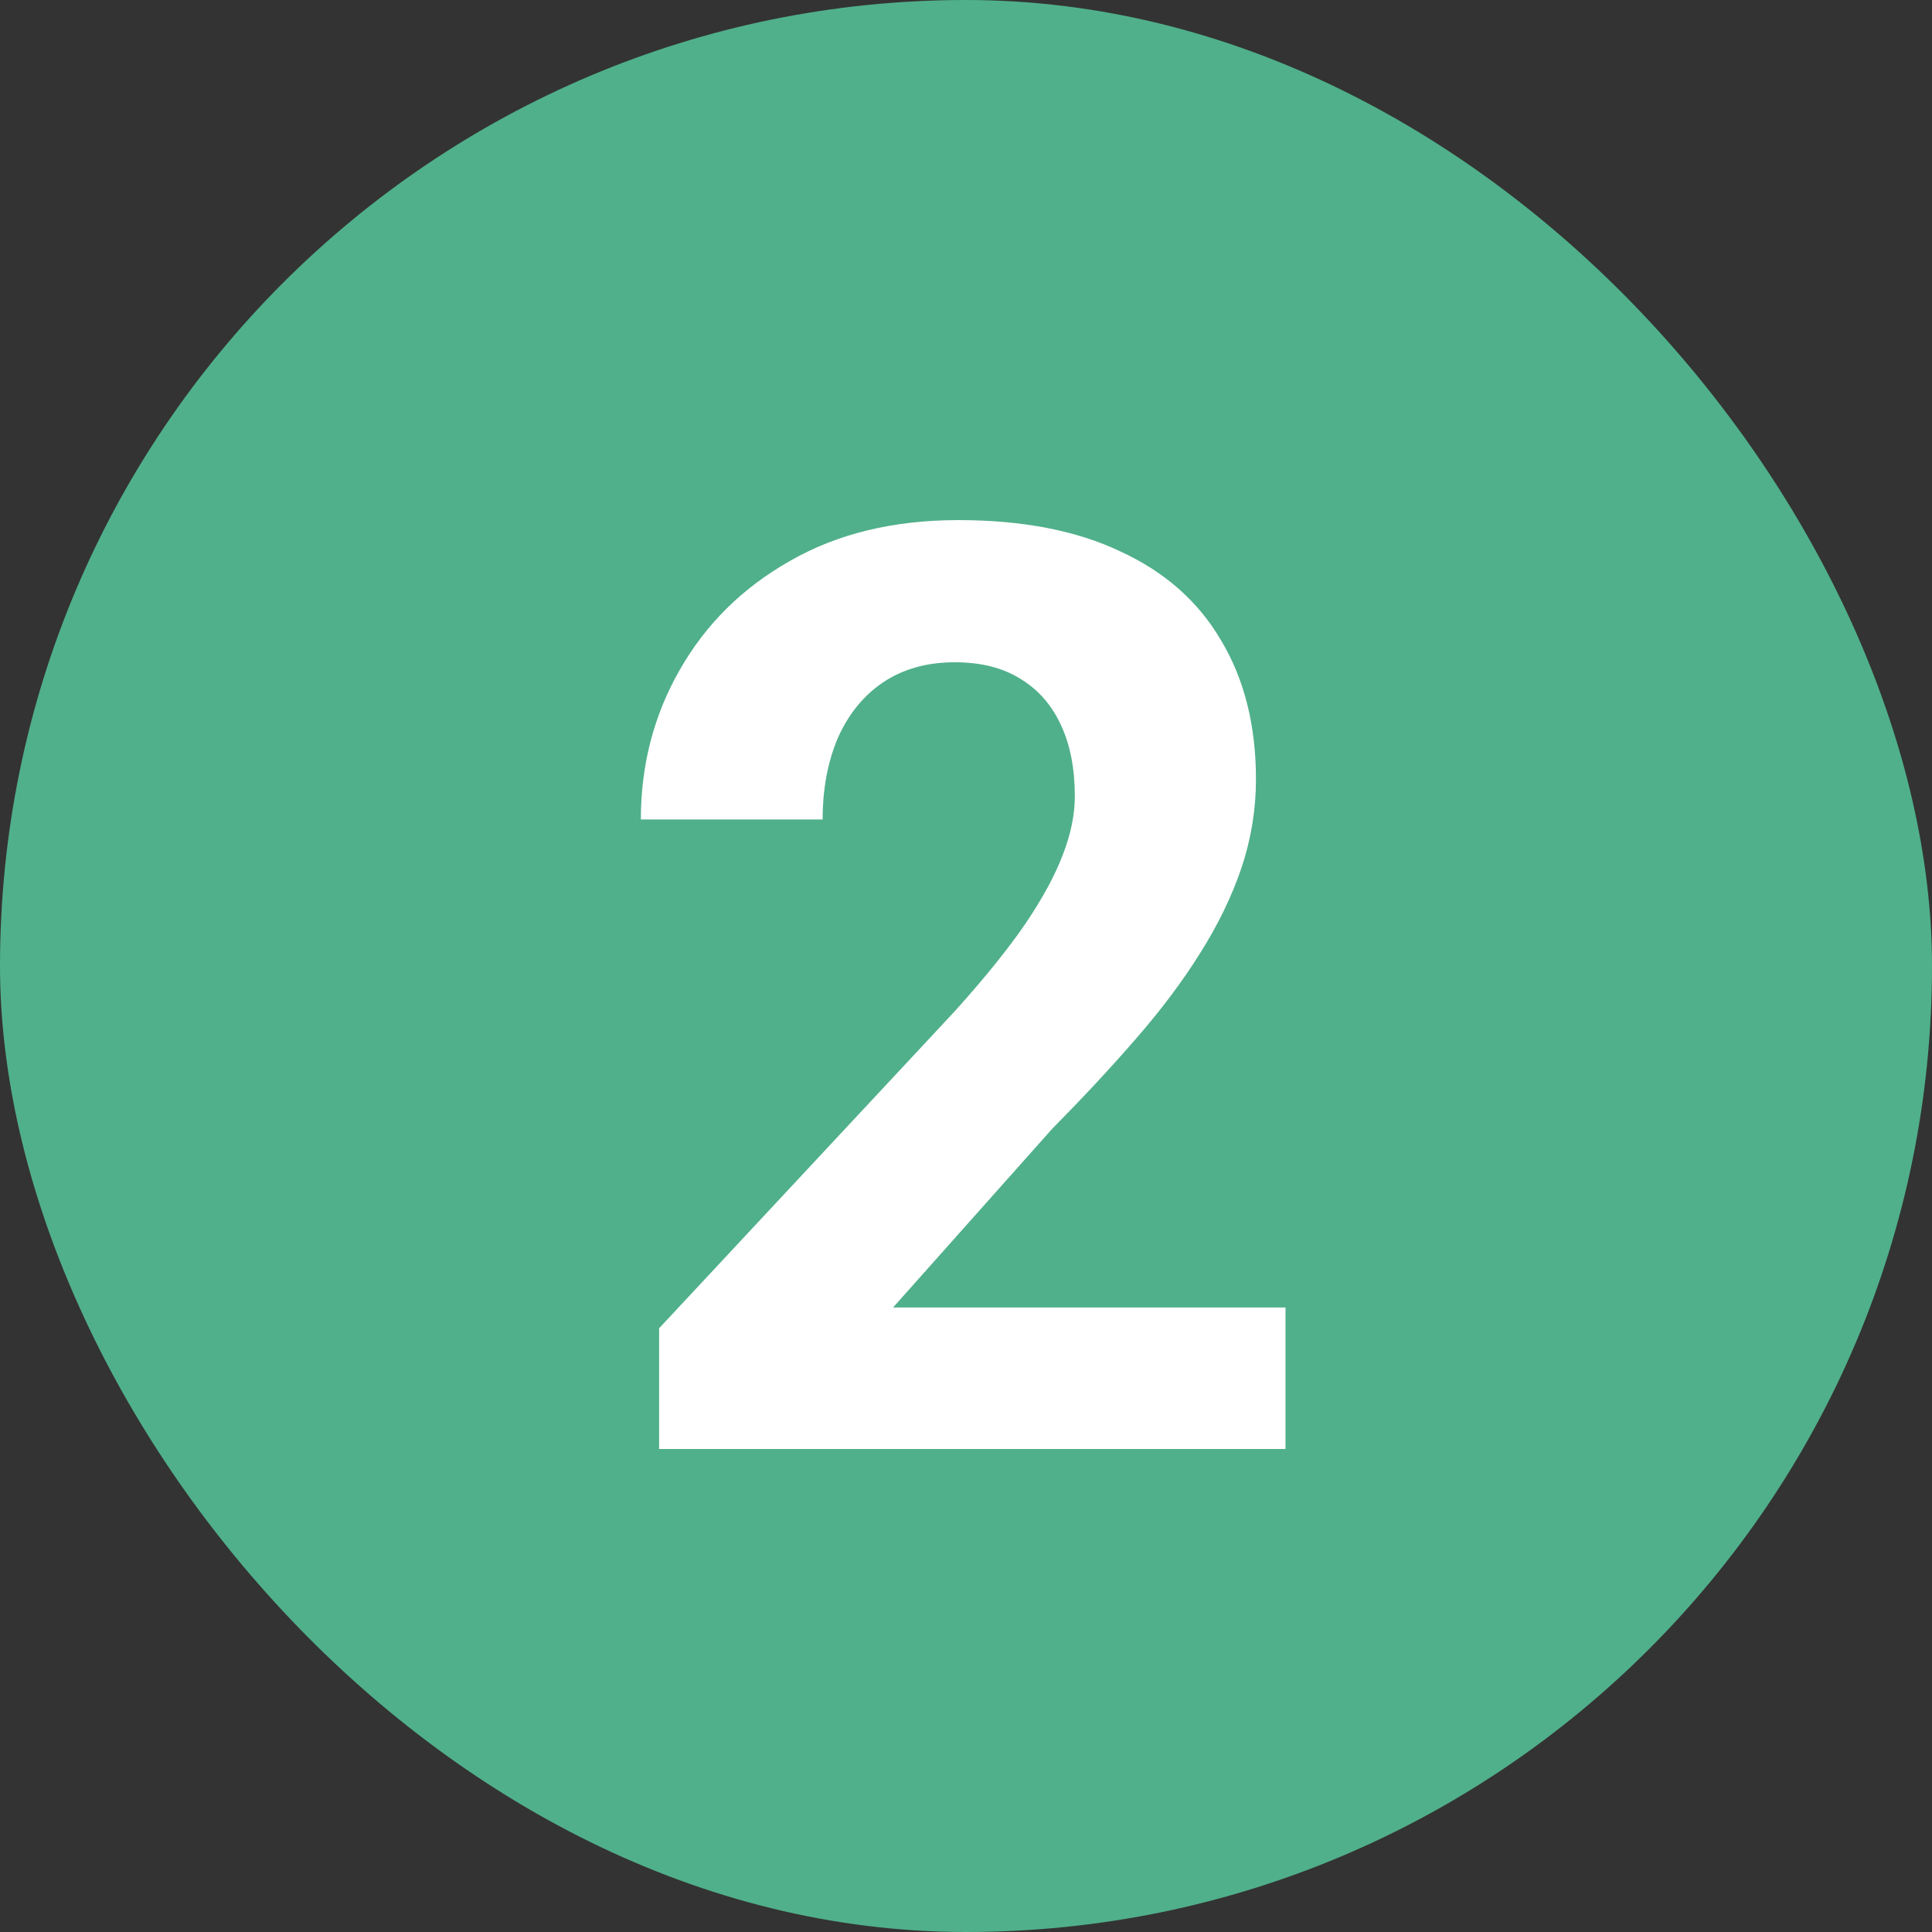 <?xml version="1.0" encoding="UTF-8"?>
<svg xmlns="http://www.w3.org/2000/svg" width="24" height="24" viewBox="0 0 24 24" fill="none">
  <rect x="0" y="0" width="24" height="24" fill="#333333" stroke="none"/>
  <rect width="24" height="24" rx="12" fill="#50B08B"></rect>
  <path d="M15.969 16.242V18H8.188V16.5L11.867 12.555C12.237 12.143 12.529 11.781 12.742 11.469C12.956 11.151 13.109 10.867 13.203 10.617C13.302 10.362 13.352 10.12 13.352 9.891C13.352 9.547 13.294 9.253 13.18 9.008C13.065 8.758 12.896 8.565 12.672 8.43C12.453 8.294 12.182 8.227 11.859 8.227C11.516 8.227 11.219 8.31 10.969 8.477C10.724 8.643 10.537 8.875 10.406 9.172C10.281 9.469 10.219 9.805 10.219 10.18H7.961C7.961 9.503 8.122 8.883 8.445 8.32C8.768 7.753 9.224 7.302 9.812 6.969C10.401 6.63 11.099 6.461 11.906 6.461C12.703 6.461 13.375 6.591 13.922 6.852C14.474 7.107 14.891 7.477 15.172 7.961C15.458 8.44 15.602 9.013 15.602 9.68C15.602 10.055 15.542 10.422 15.422 10.781C15.302 11.135 15.13 11.49 14.906 11.844C14.688 12.193 14.422 12.547 14.109 12.906C13.797 13.266 13.45 13.638 13.07 14.023L11.094 16.242H15.969Z" fill="white"></path>
</svg>
